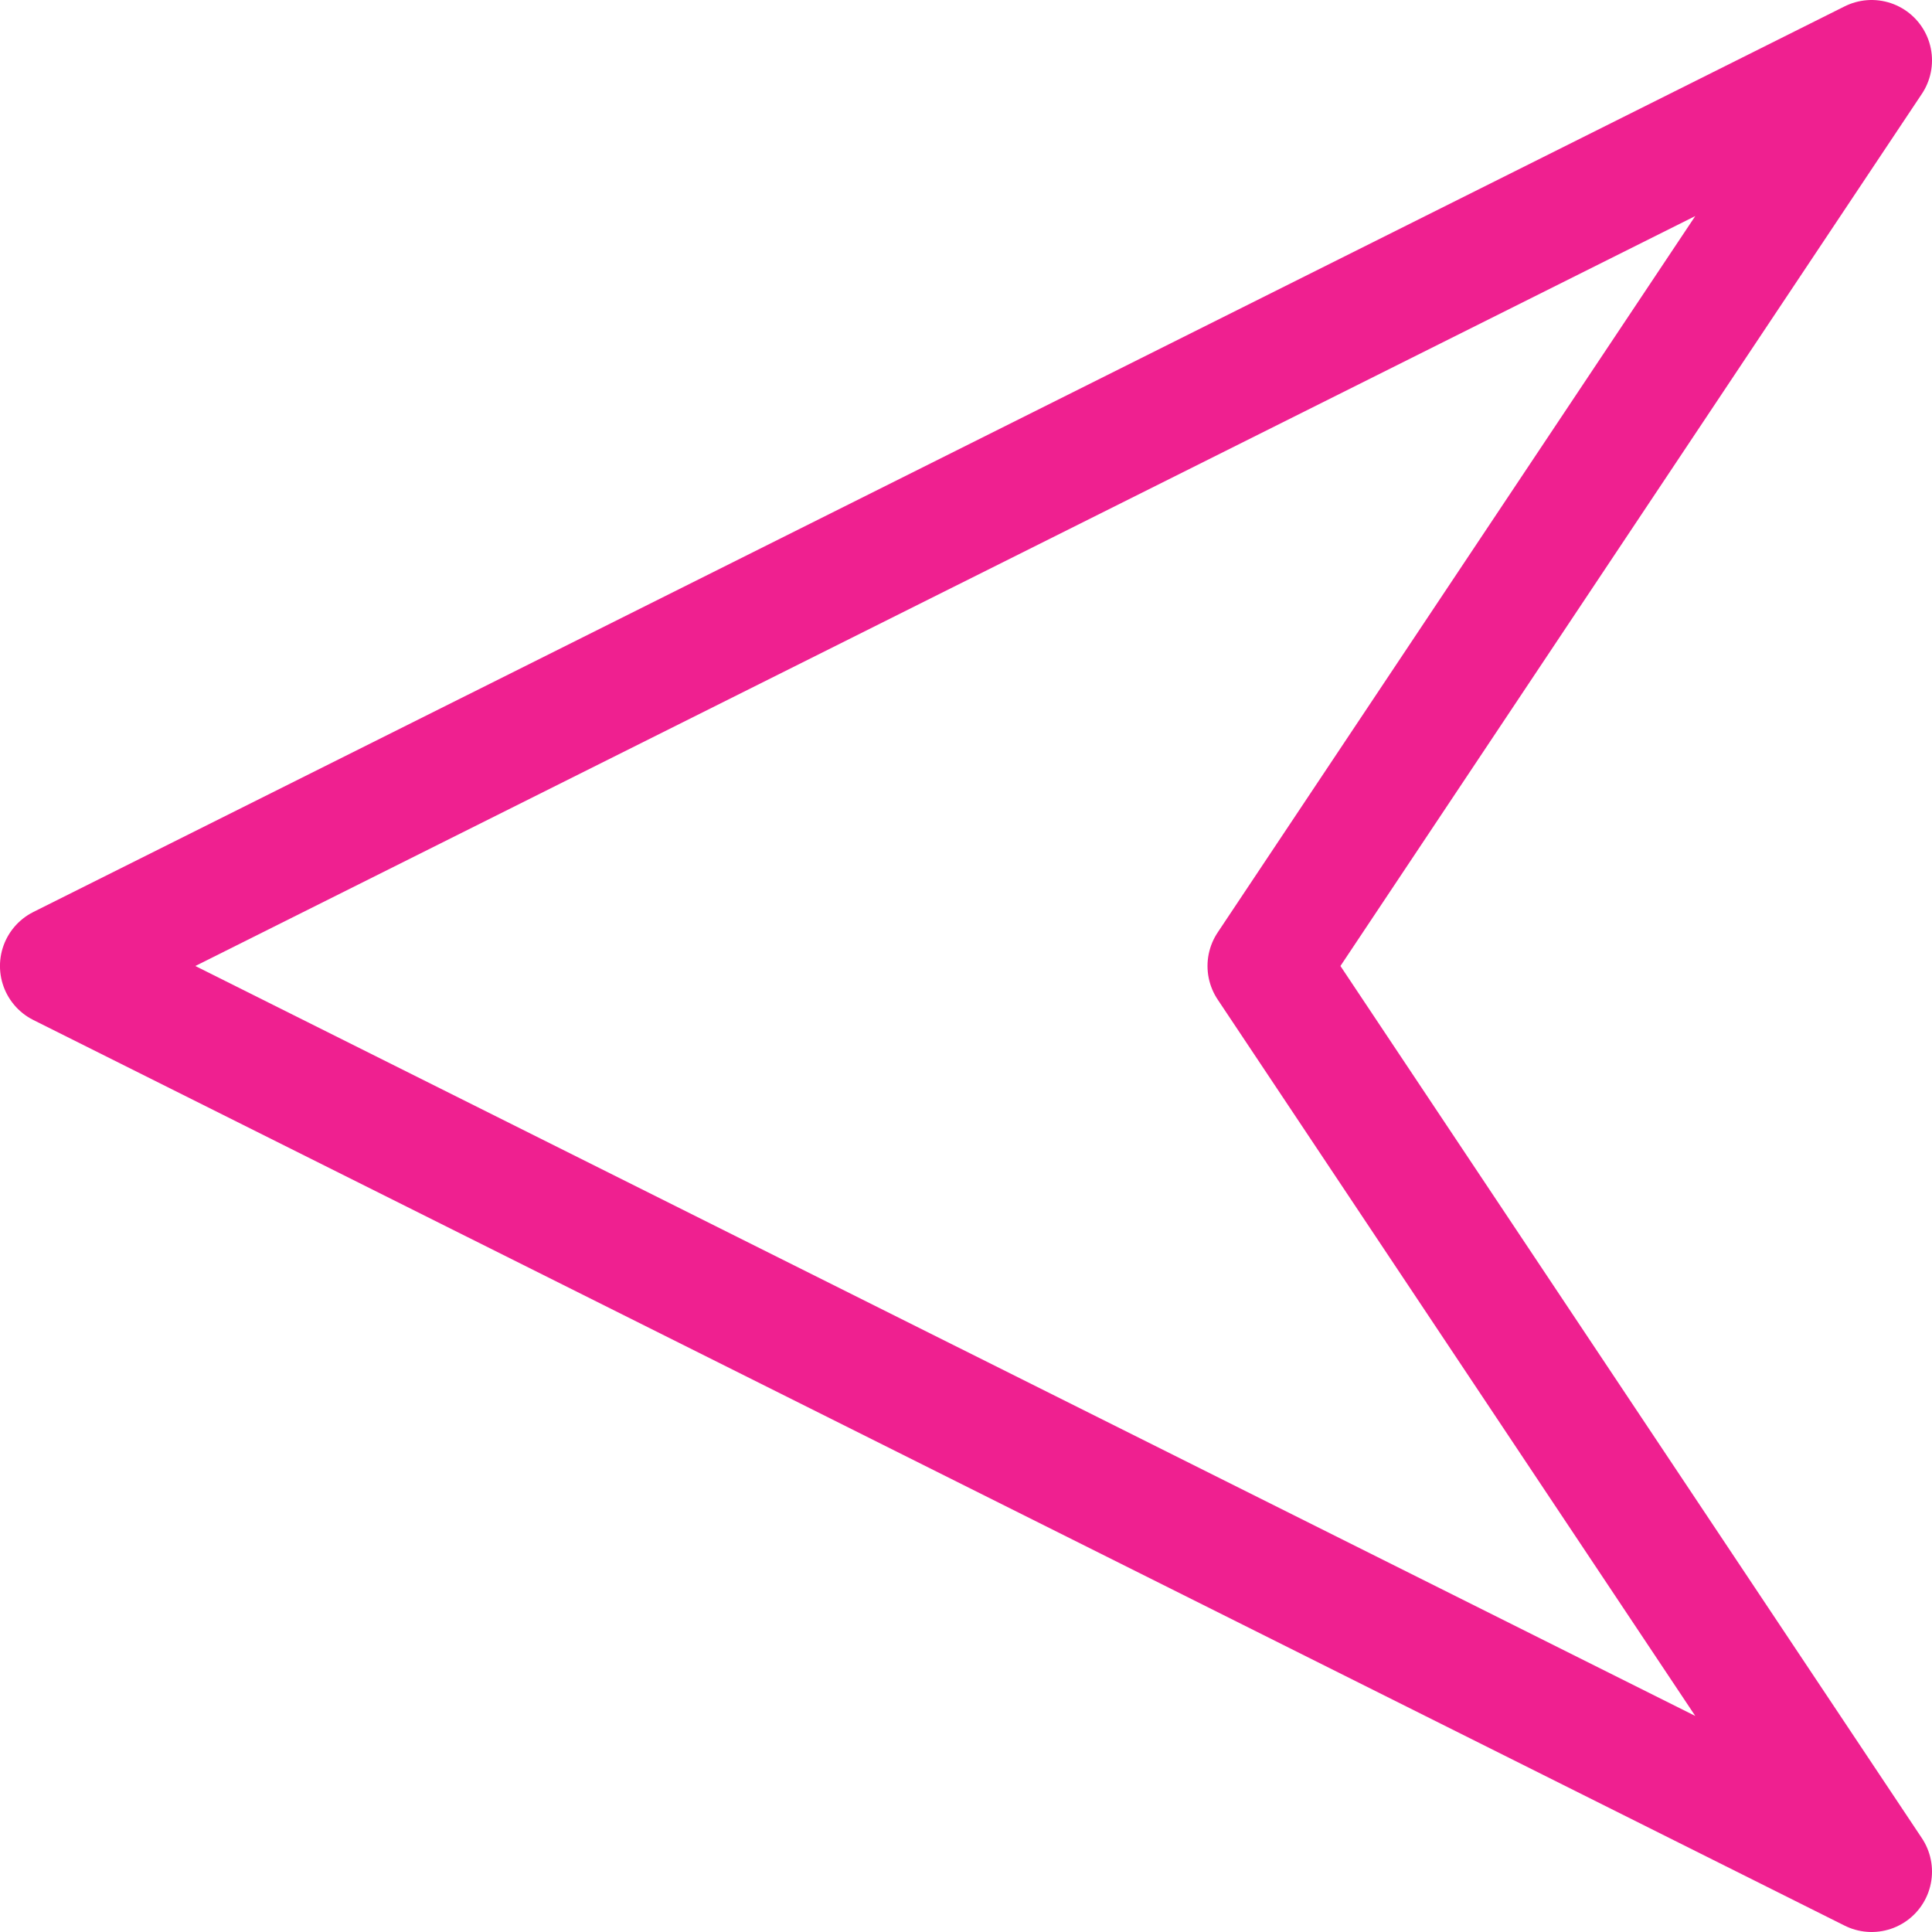 <?xml version="1.0" encoding="UTF-8" standalone="no"?>
<svg
   xmlns:dc="http://purl.org/dc/elements/1.1/"
   xmlns:cc="http://creativecommons.org/ns#"
   xmlns:rdf="http://www.w3.org/1999/02/22-rdf-syntax-ns#"
   xmlns:svg="http://www.w3.org/2000/svg"
   xmlns="http://www.w3.org/2000/svg"
   height="64"
   width="64"
   version="1.0"
   viewBox="0 0 64 64"
   id="svg2">
  <defs
     id="defs8253" />
  <g
     transform="translate(-136,-144.36)"
     id="layer1">
    <path
       d="m 198,206.36 -60.001,-30 60.001,-30 -20,30 z"
       style="fill:none;fill-rule:evenodd;stroke:#ee1289;stroke-width:4;stroke-linecap:round;stroke-linejoin:round;stroke-opacity:0.941"
       id="path5478" />
  </g>
</svg>
